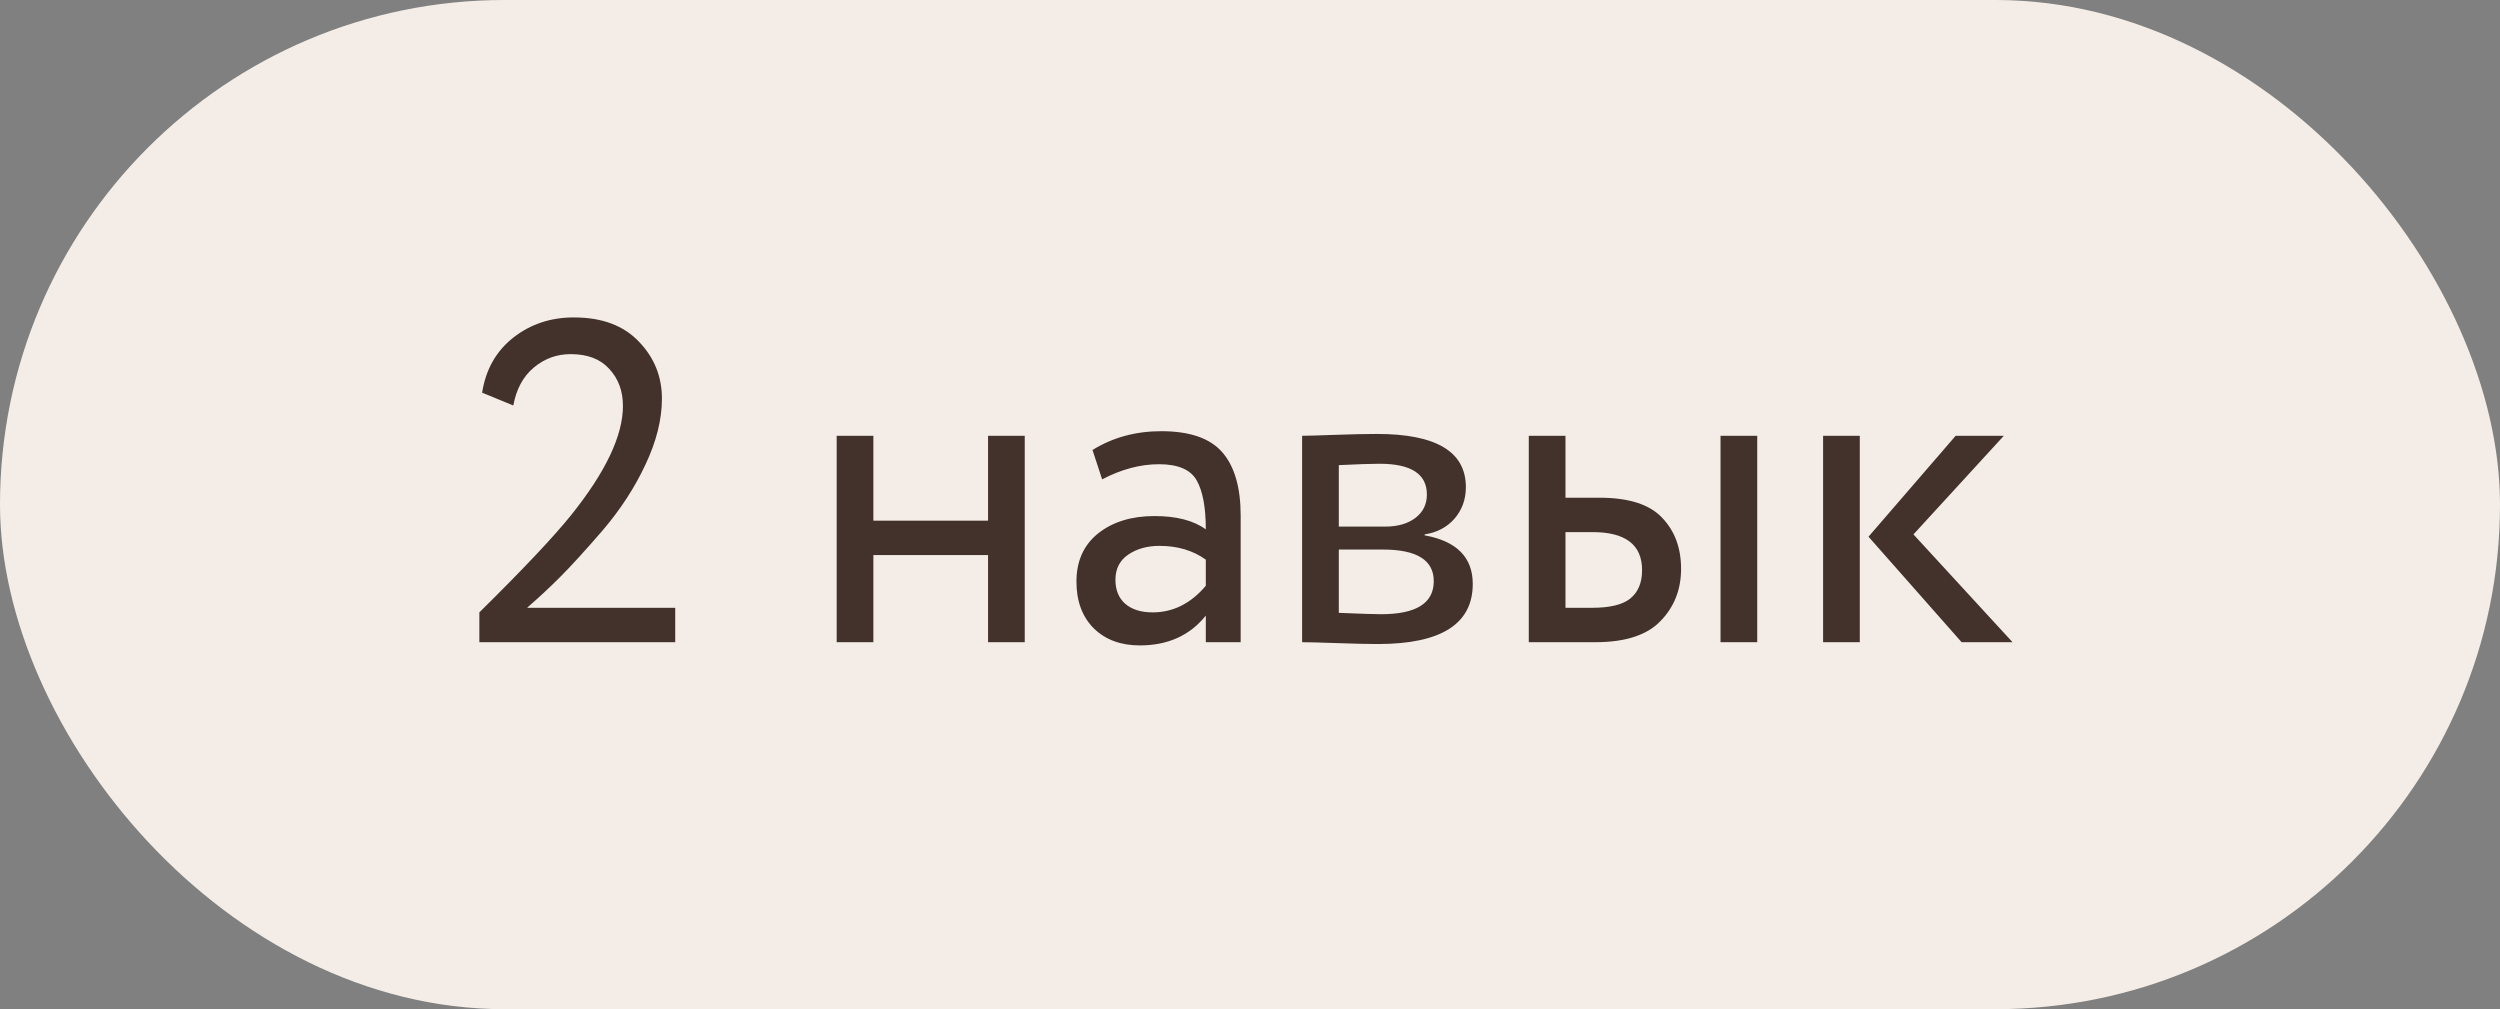 <?xml version="1.0" encoding="UTF-8"?> <svg xmlns="http://www.w3.org/2000/svg" width="109" height="44" viewBox="0 0 109 44" fill="none"><rect x="0" y="0" width="109" height="44" fill="#808080" stroke="none"/> <rect width="109" height="44" rx="22" fill="#F4EDE7"></rect> <path d="M20.9 28V26.7C22.793 24.833 24.127 23.42 24.9 22.46C26.407 20.58 27.16 18.993 27.16 17.7C27.16 17.047 26.96 16.507 26.56 16.08C26.173 15.653 25.613 15.44 24.88 15.44C24.28 15.44 23.747 15.633 23.28 16.02C22.813 16.407 22.513 16.96 22.38 17.68L21.02 17.12C21.18 16.107 21.633 15.307 22.38 14.72C23.127 14.133 24.007 13.84 25.02 13.84C26.247 13.84 27.193 14.193 27.86 14.9C28.527 15.593 28.86 16.42 28.86 17.38C28.86 18.287 28.62 19.247 28.14 20.26C27.673 21.26 27.053 22.213 26.28 23.12C25.507 24.013 24.887 24.693 24.42 25.16C23.967 25.613 23.487 26.06 22.98 26.5H29.44V28H20.9ZM43.079 28V24.2H38.079V28H36.479V19H38.079V22.7H43.079V19H44.679V28H43.079ZM48.053 20.9L47.633 19.62C48.513 19.073 49.513 18.8 50.633 18.8C51.873 18.8 52.76 19.107 53.293 19.72C53.826 20.333 54.093 21.253 54.093 22.48V28H52.573V26.84C51.88 27.707 50.919 28.14 49.693 28.14C48.866 28.14 48.2 27.893 47.693 27.4C47.186 26.893 46.933 26.213 46.933 25.36C46.933 24.467 47.246 23.767 47.873 23.26C48.513 22.753 49.333 22.5 50.333 22.5C51.293 22.5 52.039 22.693 52.573 23.08C52.573 22.12 52.44 21.407 52.173 20.94C51.906 20.473 51.359 20.24 50.533 20.24C49.719 20.24 48.893 20.46 48.053 20.9ZM50.253 26.7C51.146 26.7 51.919 26.313 52.573 25.54V24.4C52.013 24 51.34 23.8 50.553 23.8C50.02 23.8 49.566 23.927 49.193 24.18C48.819 24.433 48.633 24.8 48.633 25.28C48.633 25.72 48.773 26.067 49.053 26.32C49.346 26.573 49.746 26.7 50.253 26.7ZM56.772 28V19C56.985 19 57.459 18.987 58.192 18.96C58.939 18.933 59.552 18.92 60.032 18.92C62.619 18.92 63.912 19.693 63.912 21.24C63.912 21.773 63.745 22.233 63.412 22.62C63.079 22.993 62.645 23.22 62.112 23.3V23.34C63.512 23.593 64.212 24.3 64.212 25.46C64.212 27.207 62.832 28.08 60.072 28.08C59.672 28.08 59.085 28.067 58.312 28.04C57.539 28.013 57.025 28 56.772 28ZM60.292 23.96H58.372V26.72C59.332 26.76 59.945 26.78 60.212 26.78C61.745 26.78 62.512 26.3 62.512 25.34C62.512 24.42 61.772 23.96 60.292 23.96ZM60.152 20.22C59.765 20.22 59.172 20.24 58.372 20.28V22.96H60.392C60.939 22.96 61.379 22.833 61.712 22.58C62.045 22.327 62.212 21.987 62.212 21.56C62.212 20.667 61.525 20.22 60.152 20.22ZM66.655 28V19H68.255V21.7H69.735C71.015 21.7 71.928 21.993 72.475 22.58C73.022 23.153 73.295 23.893 73.295 24.8C73.295 25.707 72.995 26.467 72.395 27.08C71.808 27.693 70.862 28 69.555 28H66.655ZM75.015 28V19H76.615V28H75.015ZM69.435 23.2H68.255V26.5H69.415C70.188 26.5 70.742 26.367 71.075 26.1C71.421 25.82 71.595 25.407 71.595 24.86C71.595 23.753 70.875 23.2 69.435 23.2ZM87.367 19L83.427 23.3L87.747 28H85.527L81.467 23.4L85.267 19H87.367ZM79.487 28V19H81.087V28H79.487Z" fill="#42322B"></path> </svg> 